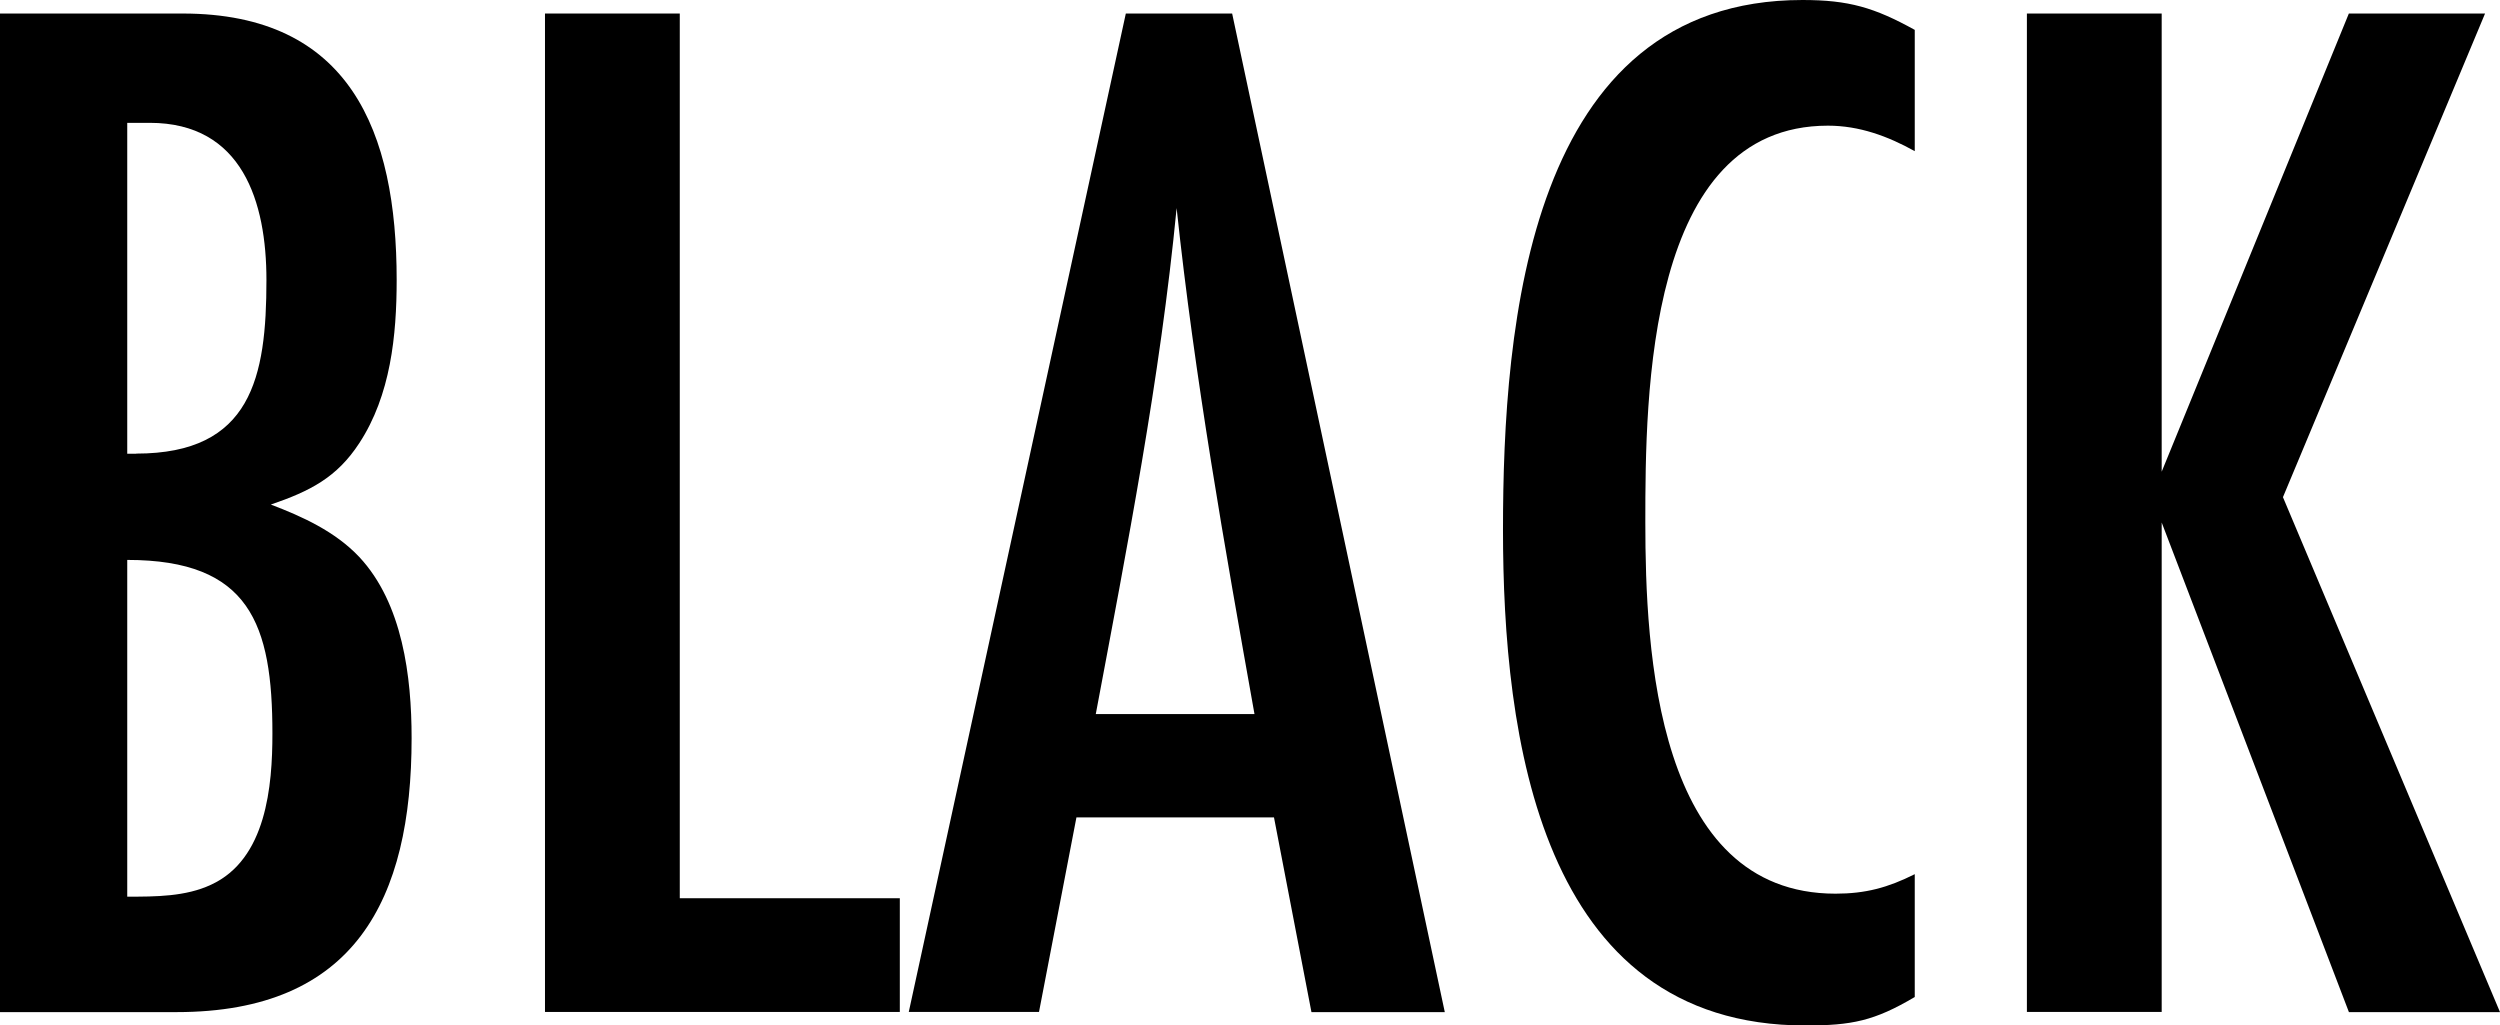 <?xml version="1.0" encoding="UTF-8"?><svg id="SP" xmlns="http://www.w3.org/2000/svg" viewBox="0 0 158.95 65.2"><path d="m11.61.86c10.66,0,13.61,7.52,13.61,16.94,0,3.52-.38,7.33-2.38,10.38-1.43,2.19-3.14,3.05-5.62,3.9,2,.76,4.09,1.71,5.62,3.33,2.76,2.95,3.33,7.62,3.33,11.52,0,10.28-3.62,17.42-14.94,17.42H0V.86h11.61Zm-2.95,27.98c7.33,0,8.28-4.85,8.28-11.04,0-4.95-1.52-9.99-7.42-9.99h-1.43v21.04h.57Zm-.57,28.17c1.81,0,3.71,0,5.33-.76,3.52-1.62,3.9-6.28,3.9-9.61,0-6.95-1.43-11.04-9.23-11.04v21.42Z"/><path d="m34.65,64.34V.86h8.57v56.25h13.99v7.23h-22.56Z"/><path d="m83.38,64.34l-2.38-12.37h-12.56l-2.38,12.37h-8.28L71.58.86h6.76l13.52,63.49h-8.47Zm-3.62-18.94c-1.9-10.66-3.81-21.42-4.95-32.17-1.05,10.85-3.14,21.51-5.14,32.17h10.09Z"/><path d="m121.74,63.39c-2.57,1.52-4,1.81-6.95,1.81-16.94,0-19.23-18.47-19.23-31.51S97.18,0,114.6,0c2.95,0,4.57.48,7.14,1.9v7.71c-1.71-.95-3.52-1.62-5.52-1.62-11.52,0-11.61,17.13-11.61,25.22s.67,23.61,12.09,23.61c1.9,0,3.33-.38,5.04-1.24v7.8Z"/><path d="m149.34,64.34l-11.9-31.12v31.12h-8.57V.86h8.57v29.13L149.34.86h8.66l-12.85,30.75,13.8,32.74h-9.61Z"/></svg>